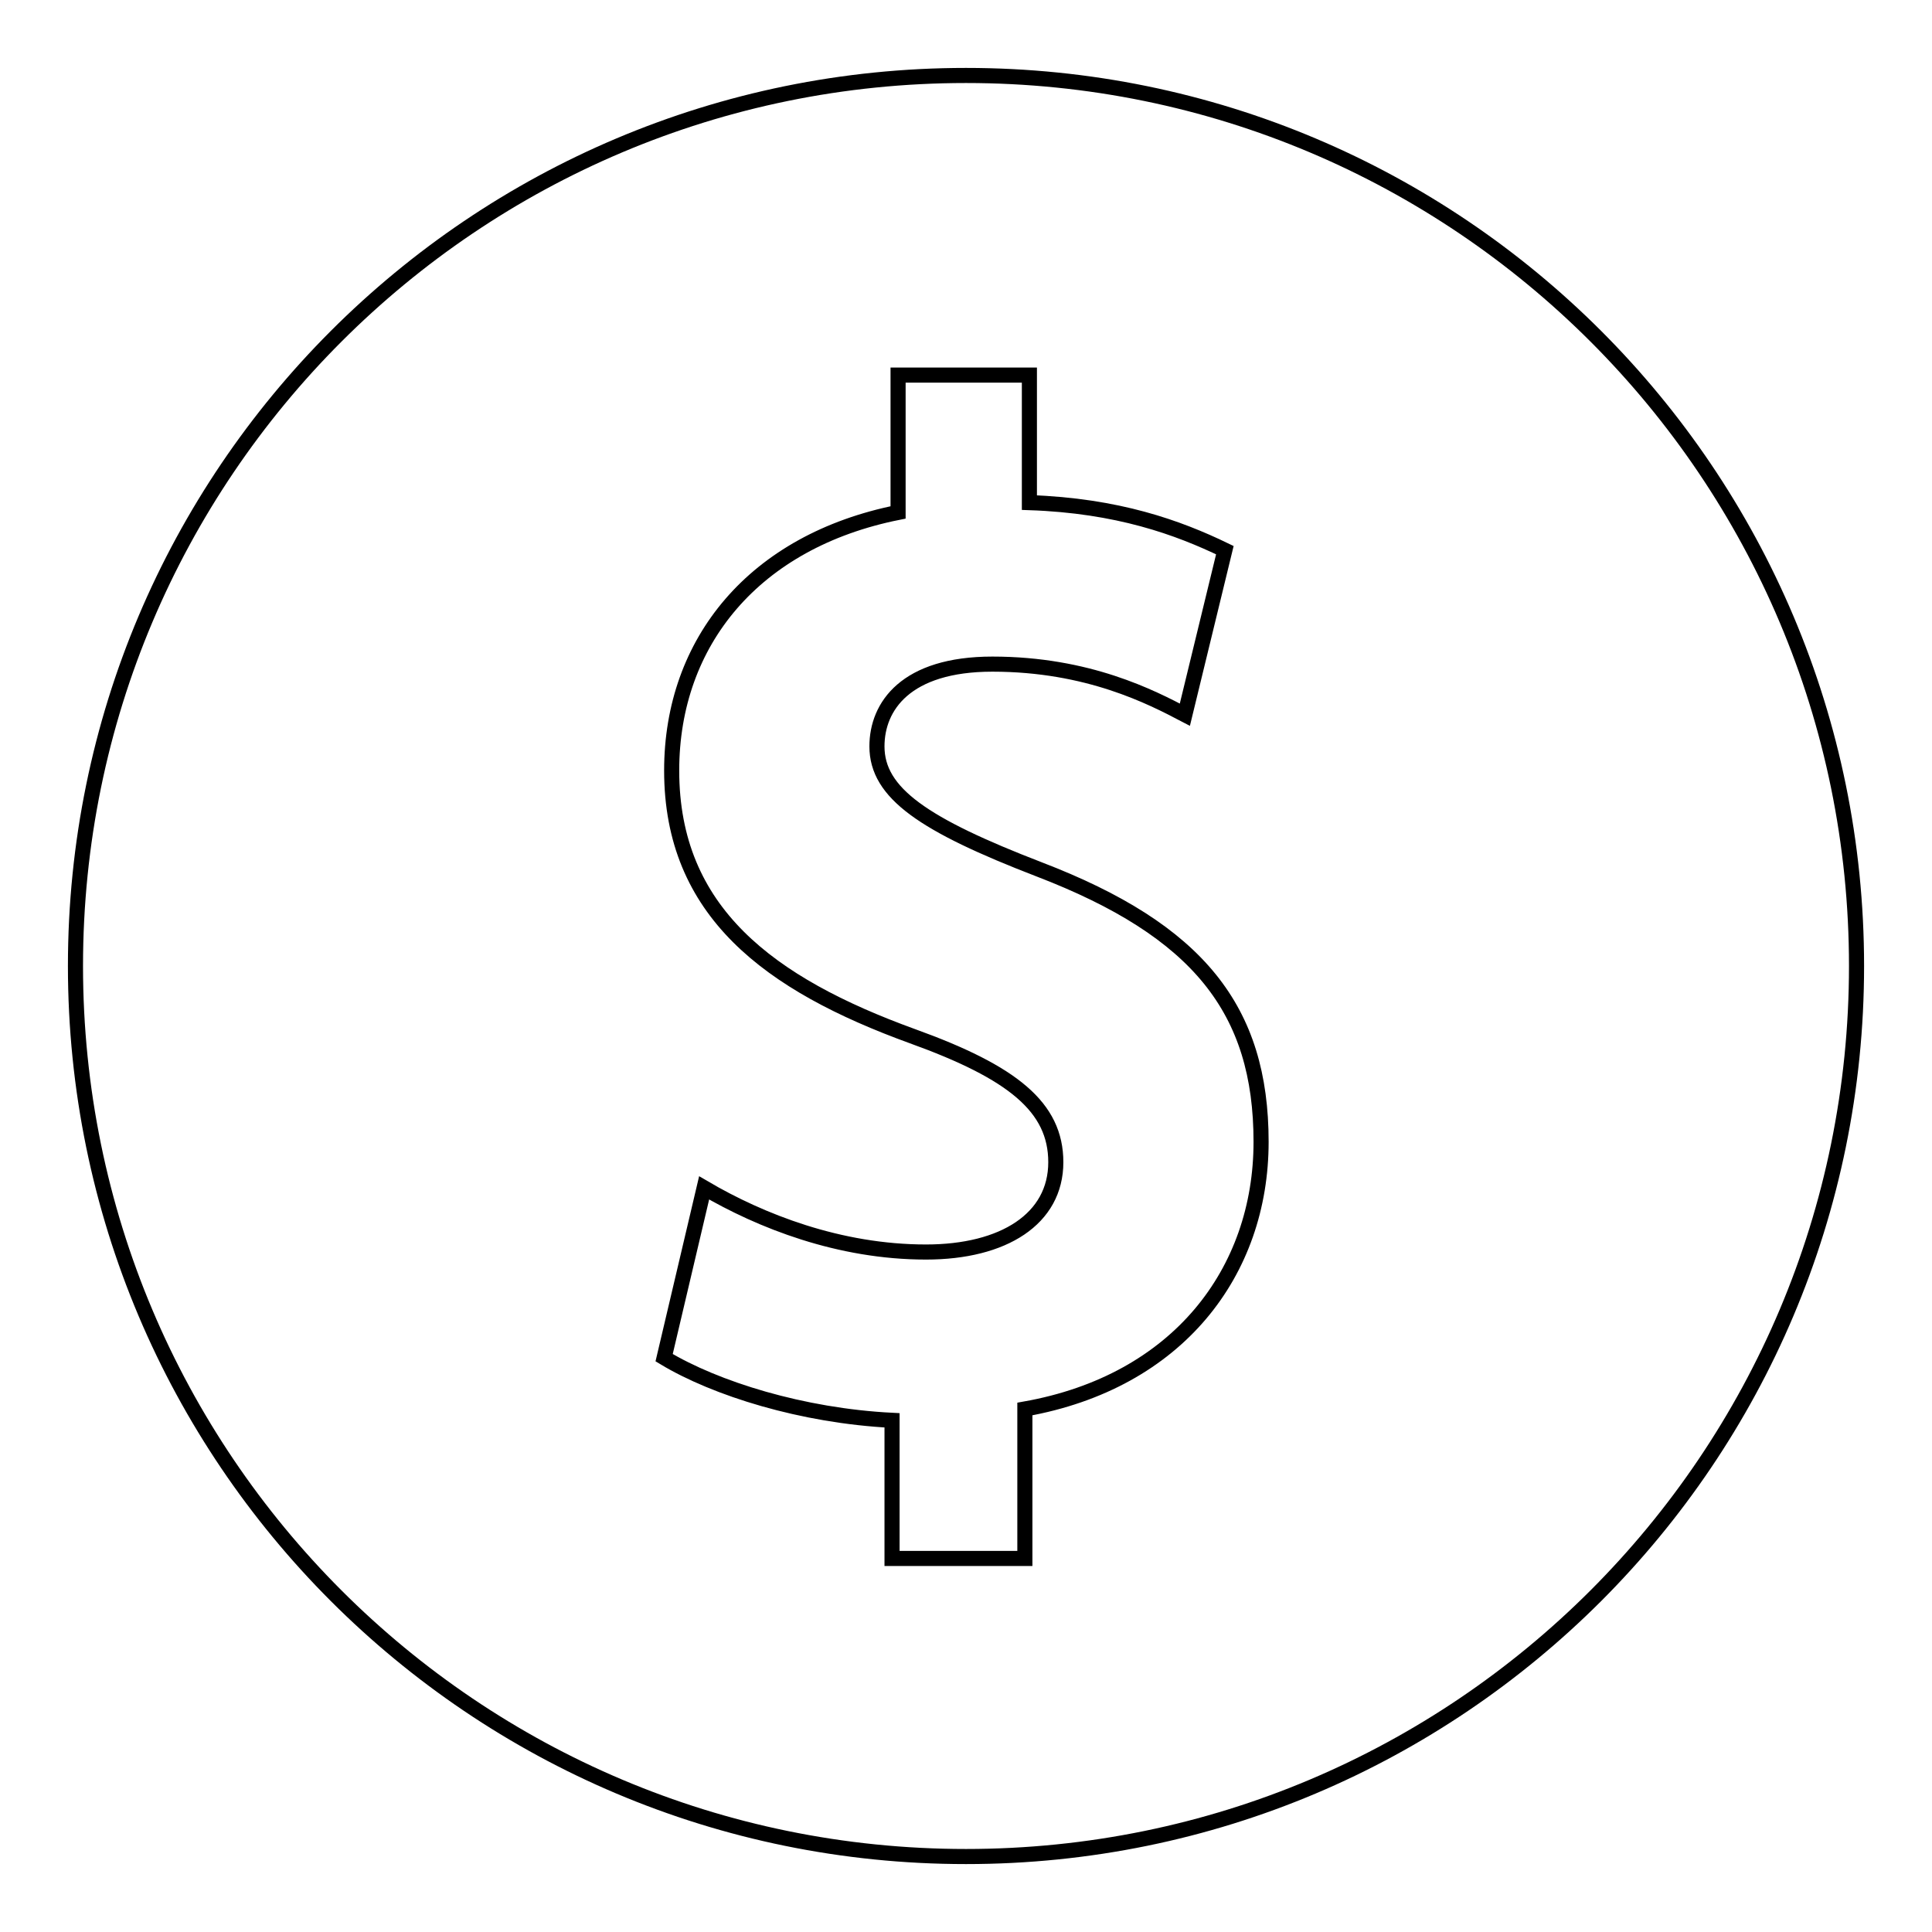 <?xml version="1.0" encoding="utf-8"?>
<!-- Svg Vector Icons : http://www.onlinewebfonts.com/icon -->
<!DOCTYPE svg PUBLIC "-//W3C//DTD SVG 1.1//EN" "http://www.w3.org/Graphics/SVG/1.1/DTD/svg11.dtd">
<svg version="1.1" xmlns="http://www.w3.org/2000/svg" xmlns:xlink="http://www.w3.org/1999/xlink" x="0px" y="0px" viewBox="0 0 256 256" enable-background="new 0 0 256 256" xml:space="preserve">
<g> <path stroke-width="2" fill-opacity="0" stroke="#000000"  d="M128,10C62.8,10,10,62.8,10,128c0,65.2,52.8,118,118,118s118-52.8,118-118C246,62.8,193.2,10,128,10z  M135.8,186.7v19.8h-17.6v-18.3c-11.9-0.6-23.4-4.2-30.2-8.3l5.3-22.5c7.5,4.4,17.9,8.5,29.4,8.5c10.3,0,17.2-4.4,17.2-11.9 c0-7.3-5.7-11.9-19-16.7c-19-6.9-31.9-16.5-31.9-35.2c0-17.1,11-30.4,30-34.2V49.7h17.4v16.9c11.7,0.4,19.7,3.3,25.9,6.3L157,94.7 c-4.4-2.3-12.8-6.7-25.5-6.7c-11.5,0-15.3,5.6-15.3,10.9c0,6.2,6.2,10.4,21.5,16.3c21.1,8.1,29.4,18.6,29.4,36.1 C167.1,168.5,156.1,183.1,135.8,186.7z"/></g>
</svg>